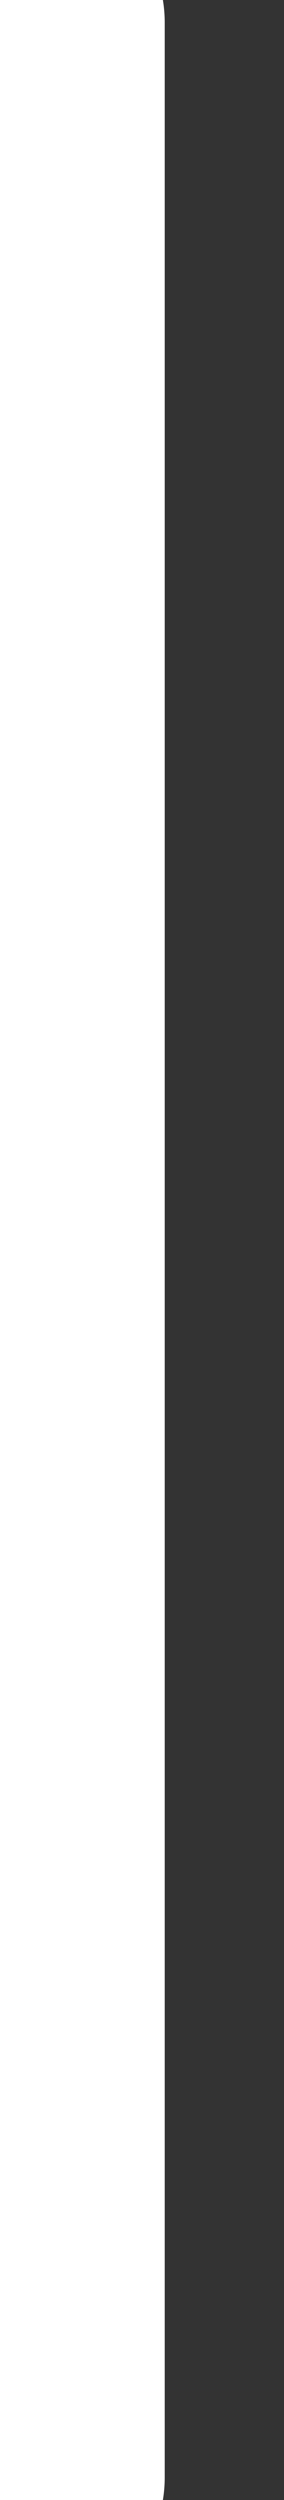 <svg xmlns="http://www.w3.org/2000/svg" width="25" height="220" viewBox="0 0 25 220">
  <rect x="0" y="0" width="25" height="220" fill="#333333" stroke="none"/>
  <line id="Linea_30" data-name="Linea 30" y2="216" transform="translate(2 2)" fill="none" stroke="#fff" stroke-linecap="round" stroke-width="25"/>
</svg>